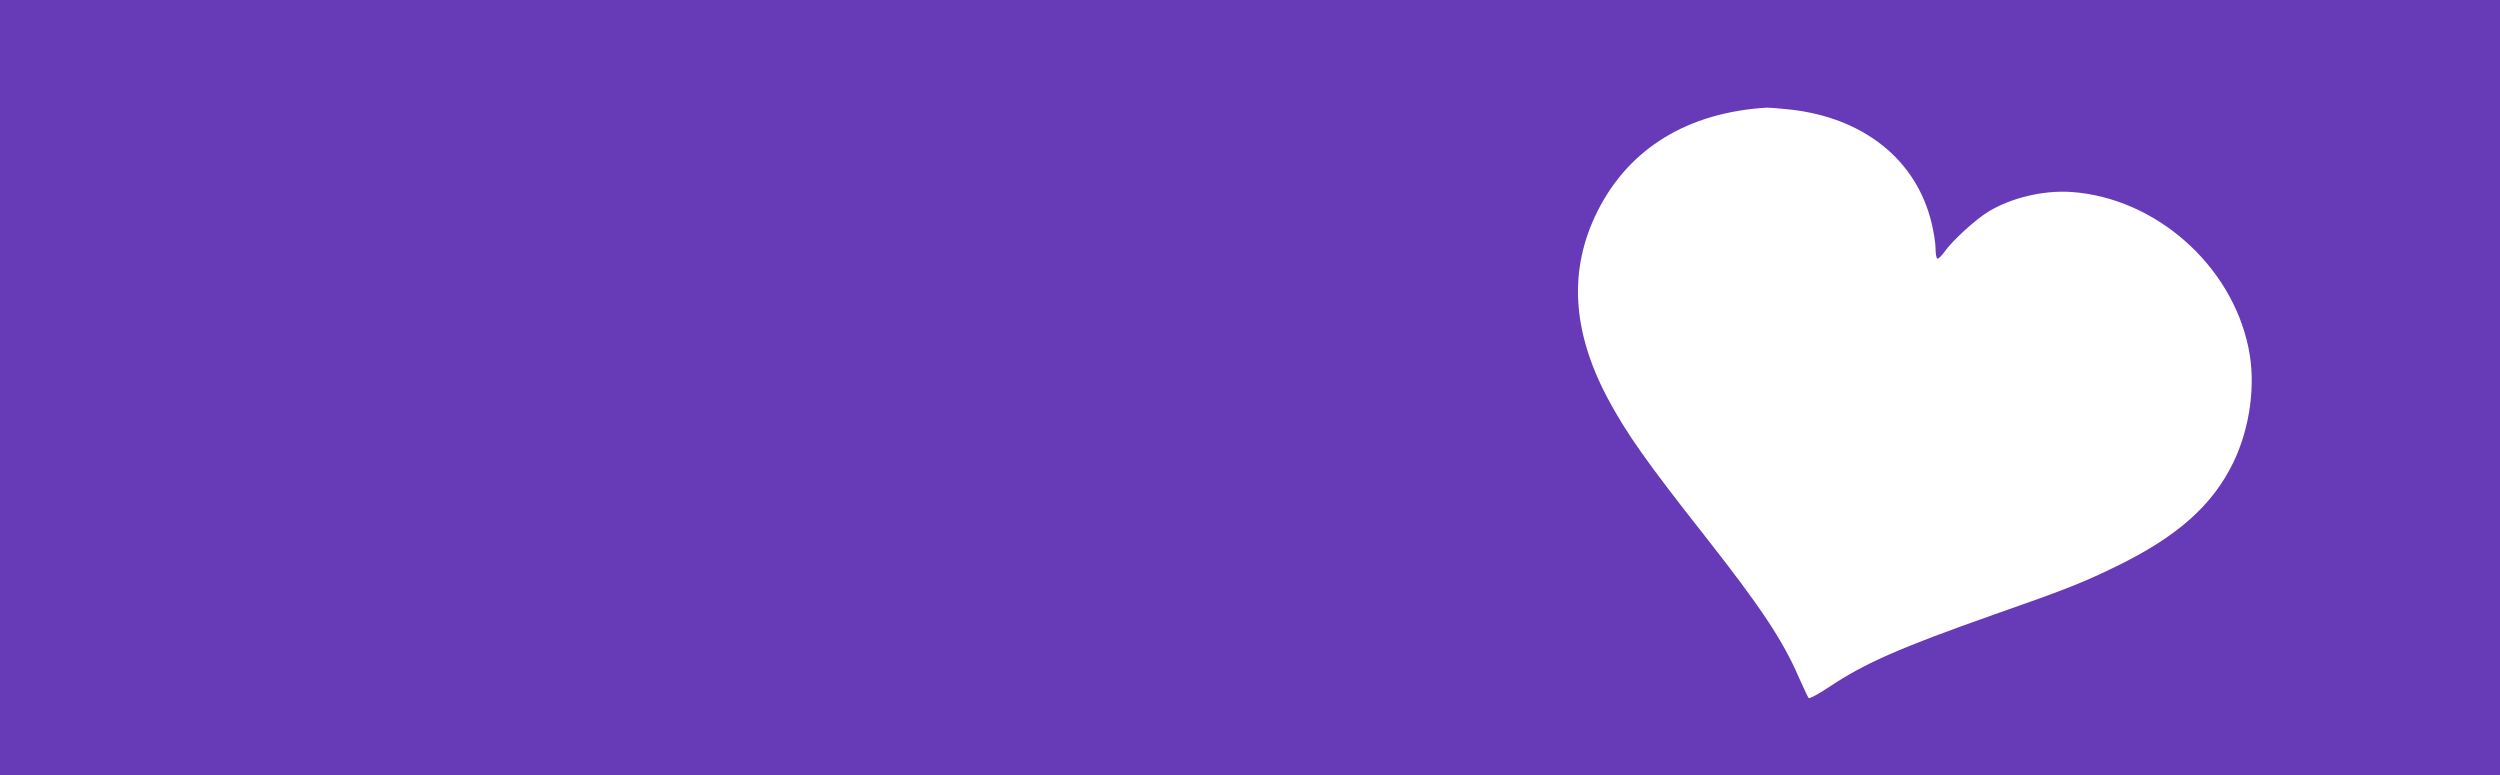 <?xml version="1.0" standalone="no"?>
<!DOCTYPE svg PUBLIC "-//W3C//DTD SVG 20010904//EN"
 "http://www.w3.org/TR/2001/REC-SVG-20010904/DTD/svg10.dtd">
<svg version="1.0" xmlns="http://www.w3.org/2000/svg"
 width="1280pt" height="397pt" viewBox="0 0 1280 397"
 preserveAspectRatio="xMidYMid meet">
<g transform="translate(0,397) scale(0.1,-0.1)"
fill="#673ab7" stroke="none">
<path d="M0 1985 l0 -1985 6400 0 6400 0 0 1985 0 1985 -6400 0 -6400 0 0
-1985z m9167 1424 c376 -42 646 -258 723 -582 11 -45 20 -103 20 -129 0 -26 4
-49 9 -52 5 -3 21 13 37 35 39 56 160 167 227 207 117 70 281 109 423 99 429
-30 818 -372 906 -797 39 -184 9 -409 -77 -587 -107 -221 -288 -381 -600 -533
-173 -84 -250 -115 -624 -246 -485 -171 -665 -250 -850 -374 -51 -34 -96 -58
-101 -54 -4 5 -26 53 -50 106 -83 192 -196 361 -482 725 -298 378 -402 526
-498 706 -183 346 -199 661 -50 957 162 322 463 505 868 529 12 0 66 -4 119
-10z"/>
</g>
</svg>
